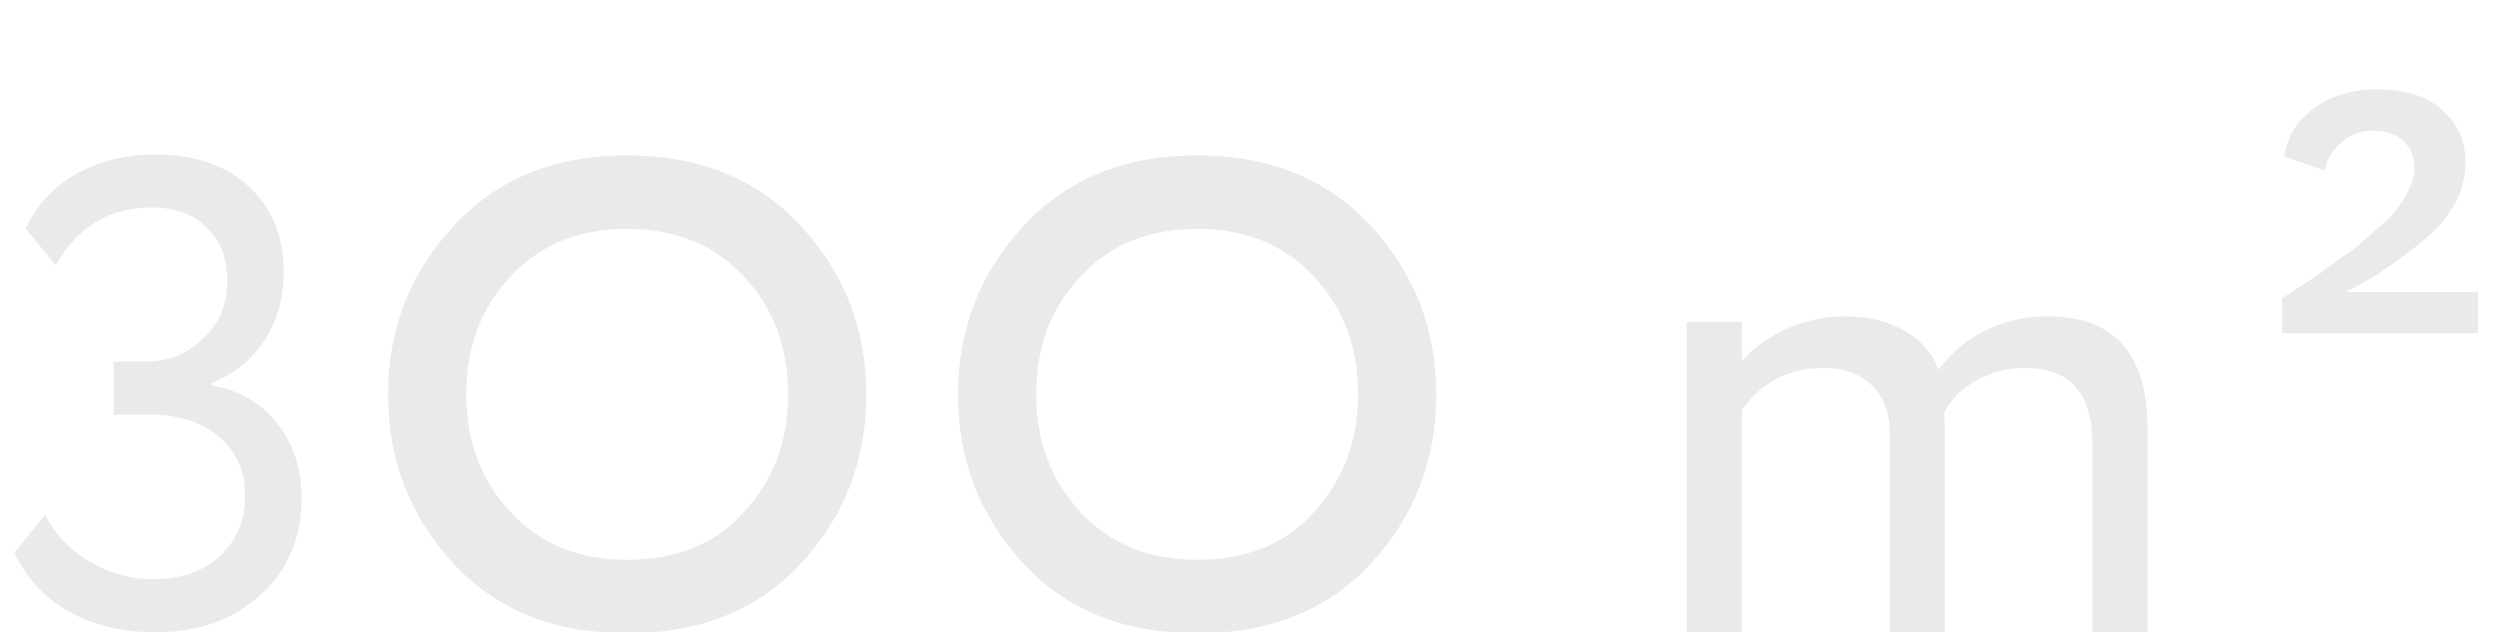 <?xml version="1.0" encoding="UTF-8"?> <svg xmlns="http://www.w3.org/2000/svg" width="1036" height="262" viewBox="0 0 1036 262" fill="none"><g clip-path="url(#clip0_680_21)"><path d="M889.953 177.64V261.91H867.085V183.924C867.085 162.976 857.842 152.502 839.357 152.502C831.924 152.502 825.159 154.216 819.061 157.644C813.153 160.881 808.674 165.356 805.625 171.07C805.816 172.022 805.911 175.069 805.911 180.211V261.91H783.042V179.068C783.042 170.879 780.565 164.404 775.61 159.643C770.846 154.882 764.176 152.502 755.6 152.502C741.307 152.502 730.063 158.31 721.869 169.927V261.91H699V133.362H721.869V149.645C726.633 144.122 732.827 139.647 740.449 136.219C748.263 132.791 756.267 131.077 764.462 131.077C774.181 131.077 782.471 133.077 789.331 137.076C796.192 141.075 800.861 146.503 803.338 153.359C808.103 146.503 814.487 141.075 822.491 137.076C830.495 133.077 839.166 131.077 848.504 131.077C876.137 131.077 889.953 146.598 889.953 177.64Z" fill="#EAEAEA"></path><path d="M1026.88 138.124H945.696V123.555L952.843 118.985L961.133 113.557C963.419 111.653 965.992 109.748 968.851 107.844C973.043 104.797 975.807 102.797 977.141 101.845C977.331 101.654 979.332 99.845 983.144 96.417C987.146 92.989 989.814 90.609 991.148 89.276C997.437 81.658 1000.58 75.183 1000.58 69.851C1000.58 65.09 999.057 61.281 996.007 58.425C992.958 55.568 988.67 54.14 983.144 54.14C978.379 54.14 974.092 55.758 970.28 58.996C966.469 62.043 964.182 65.947 963.42 70.708L946.554 64.709C947.888 56.33 952.08 49.664 959.132 44.713C966.183 39.571 974.854 37 985.145 37C996.77 37 1005.73 39.857 1012.02 45.57C1018.49 51.093 1021.73 58.425 1021.73 67.566C1021.73 80.135 1014.87 91.656 1001.15 102.131C991.243 110.129 981.524 116.414 971.995 120.984H1026.88V138.124Z" fill="#EAEAEA"></path><path d="M187.878 233.492C169.835 213.94 160.816 190.579 160.816 163.41C160.816 136.494 169.835 113.261 187.878 93.709C205.915 74.157 229.927 64.381 259.914 64.381C289.896 64.381 313.908 74.157 331.95 93.709C349.988 113.261 359.012 136.494 359.012 163.41C359.012 190.579 349.988 213.94 331.95 233.492C314.16 252.788 290.148 262.439 259.914 262.439C229.675 262.439 205.663 252.788 187.878 233.492ZM193.214 163.41C193.214 182.708 199.312 198.959 211.509 212.162C223.705 225.366 239.837 231.968 259.914 231.968C280.496 231.968 296.628 225.366 308.319 212.162C320.516 198.959 326.614 182.708 326.614 163.41C326.614 143.858 320.516 127.607 308.319 114.657C296.123 101.453 279.986 94.851 259.914 94.851C239.837 94.851 223.705 101.453 211.509 114.657C199.312 127.607 193.214 143.858 193.214 163.41Z" fill="#EAEAEA"></path><path d="M424.061 233.492C406.019 213.94 397 190.579 397 163.41C397 136.494 406.019 113.261 424.061 93.709C442.099 74.157 466.111 64.381 496.098 64.381C526.079 64.381 550.092 74.157 568.134 93.709C586.172 113.261 595.195 136.494 595.195 163.41C595.195 190.579 586.172 213.94 568.134 233.492C550.344 252.788 526.332 262.439 496.098 262.439C465.859 262.439 441.846 252.788 424.061 233.492ZM429.397 163.41C429.397 182.708 435.496 198.959 447.692 212.162C459.889 225.366 476.021 231.968 496.098 231.968C516.679 231.968 532.811 225.366 544.503 212.162C556.7 198.959 562.798 182.708 562.798 163.41C562.798 143.858 556.7 127.607 544.503 114.657C532.306 101.453 516.17 94.851 496.098 94.851C476.021 94.851 459.889 101.453 447.692 114.657C435.496 127.607 429.397 143.858 429.397 163.41Z" fill="#EAEAEA"></path><path d="M64.398 262C50.809 262 38.872 259.158 28.588 253.475C18.488 247.792 10.958 239.633 6 229L18.671 213.325C23.079 221.758 29.323 228.267 37.403 232.85C45.483 237.617 54.206 240 63.572 240C75.141 240 84.323 236.792 91.118 230.375C98.096 223.958 101.586 215.617 101.586 205.35C101.586 195.083 97.913 186.925 90.567 180.875C83.405 174.825 73.948 171.8 62.194 171.8H47.044V149.8H60.817C69.816 149.8 77.528 146.683 83.956 140.45C90.751 134.217 94.148 126.242 94.148 116.525C94.148 106.992 91.302 99.567 85.609 94.25C80.1 88.75 72.478 86 62.745 86C45.299 86 32.077 93.975 23.079 109.925L10.683 94.8C15.09 85.083 21.977 77.567 31.343 72.25C40.892 66.75 51.91 64 64.398 64C80.559 64 93.414 68.4 102.963 77.2C112.696 86 117.562 97.825 117.562 112.675C117.562 123.308 114.992 132.658 109.85 140.725C104.708 148.792 97.27 154.842 87.537 158.875V159.7C98.923 161.533 108.013 166.758 114.808 175.375C121.603 183.992 125 194.258 125 206.175C125 222.858 119.307 236.333 107.921 246.6C96.535 256.867 82.028 262 64.398 262Z" fill="#EAEAEA"></path></g><defs><clipPath id="clip0_680_21"><rect width="1036" height="262" fill="white"></rect></clipPath></defs></svg> 
